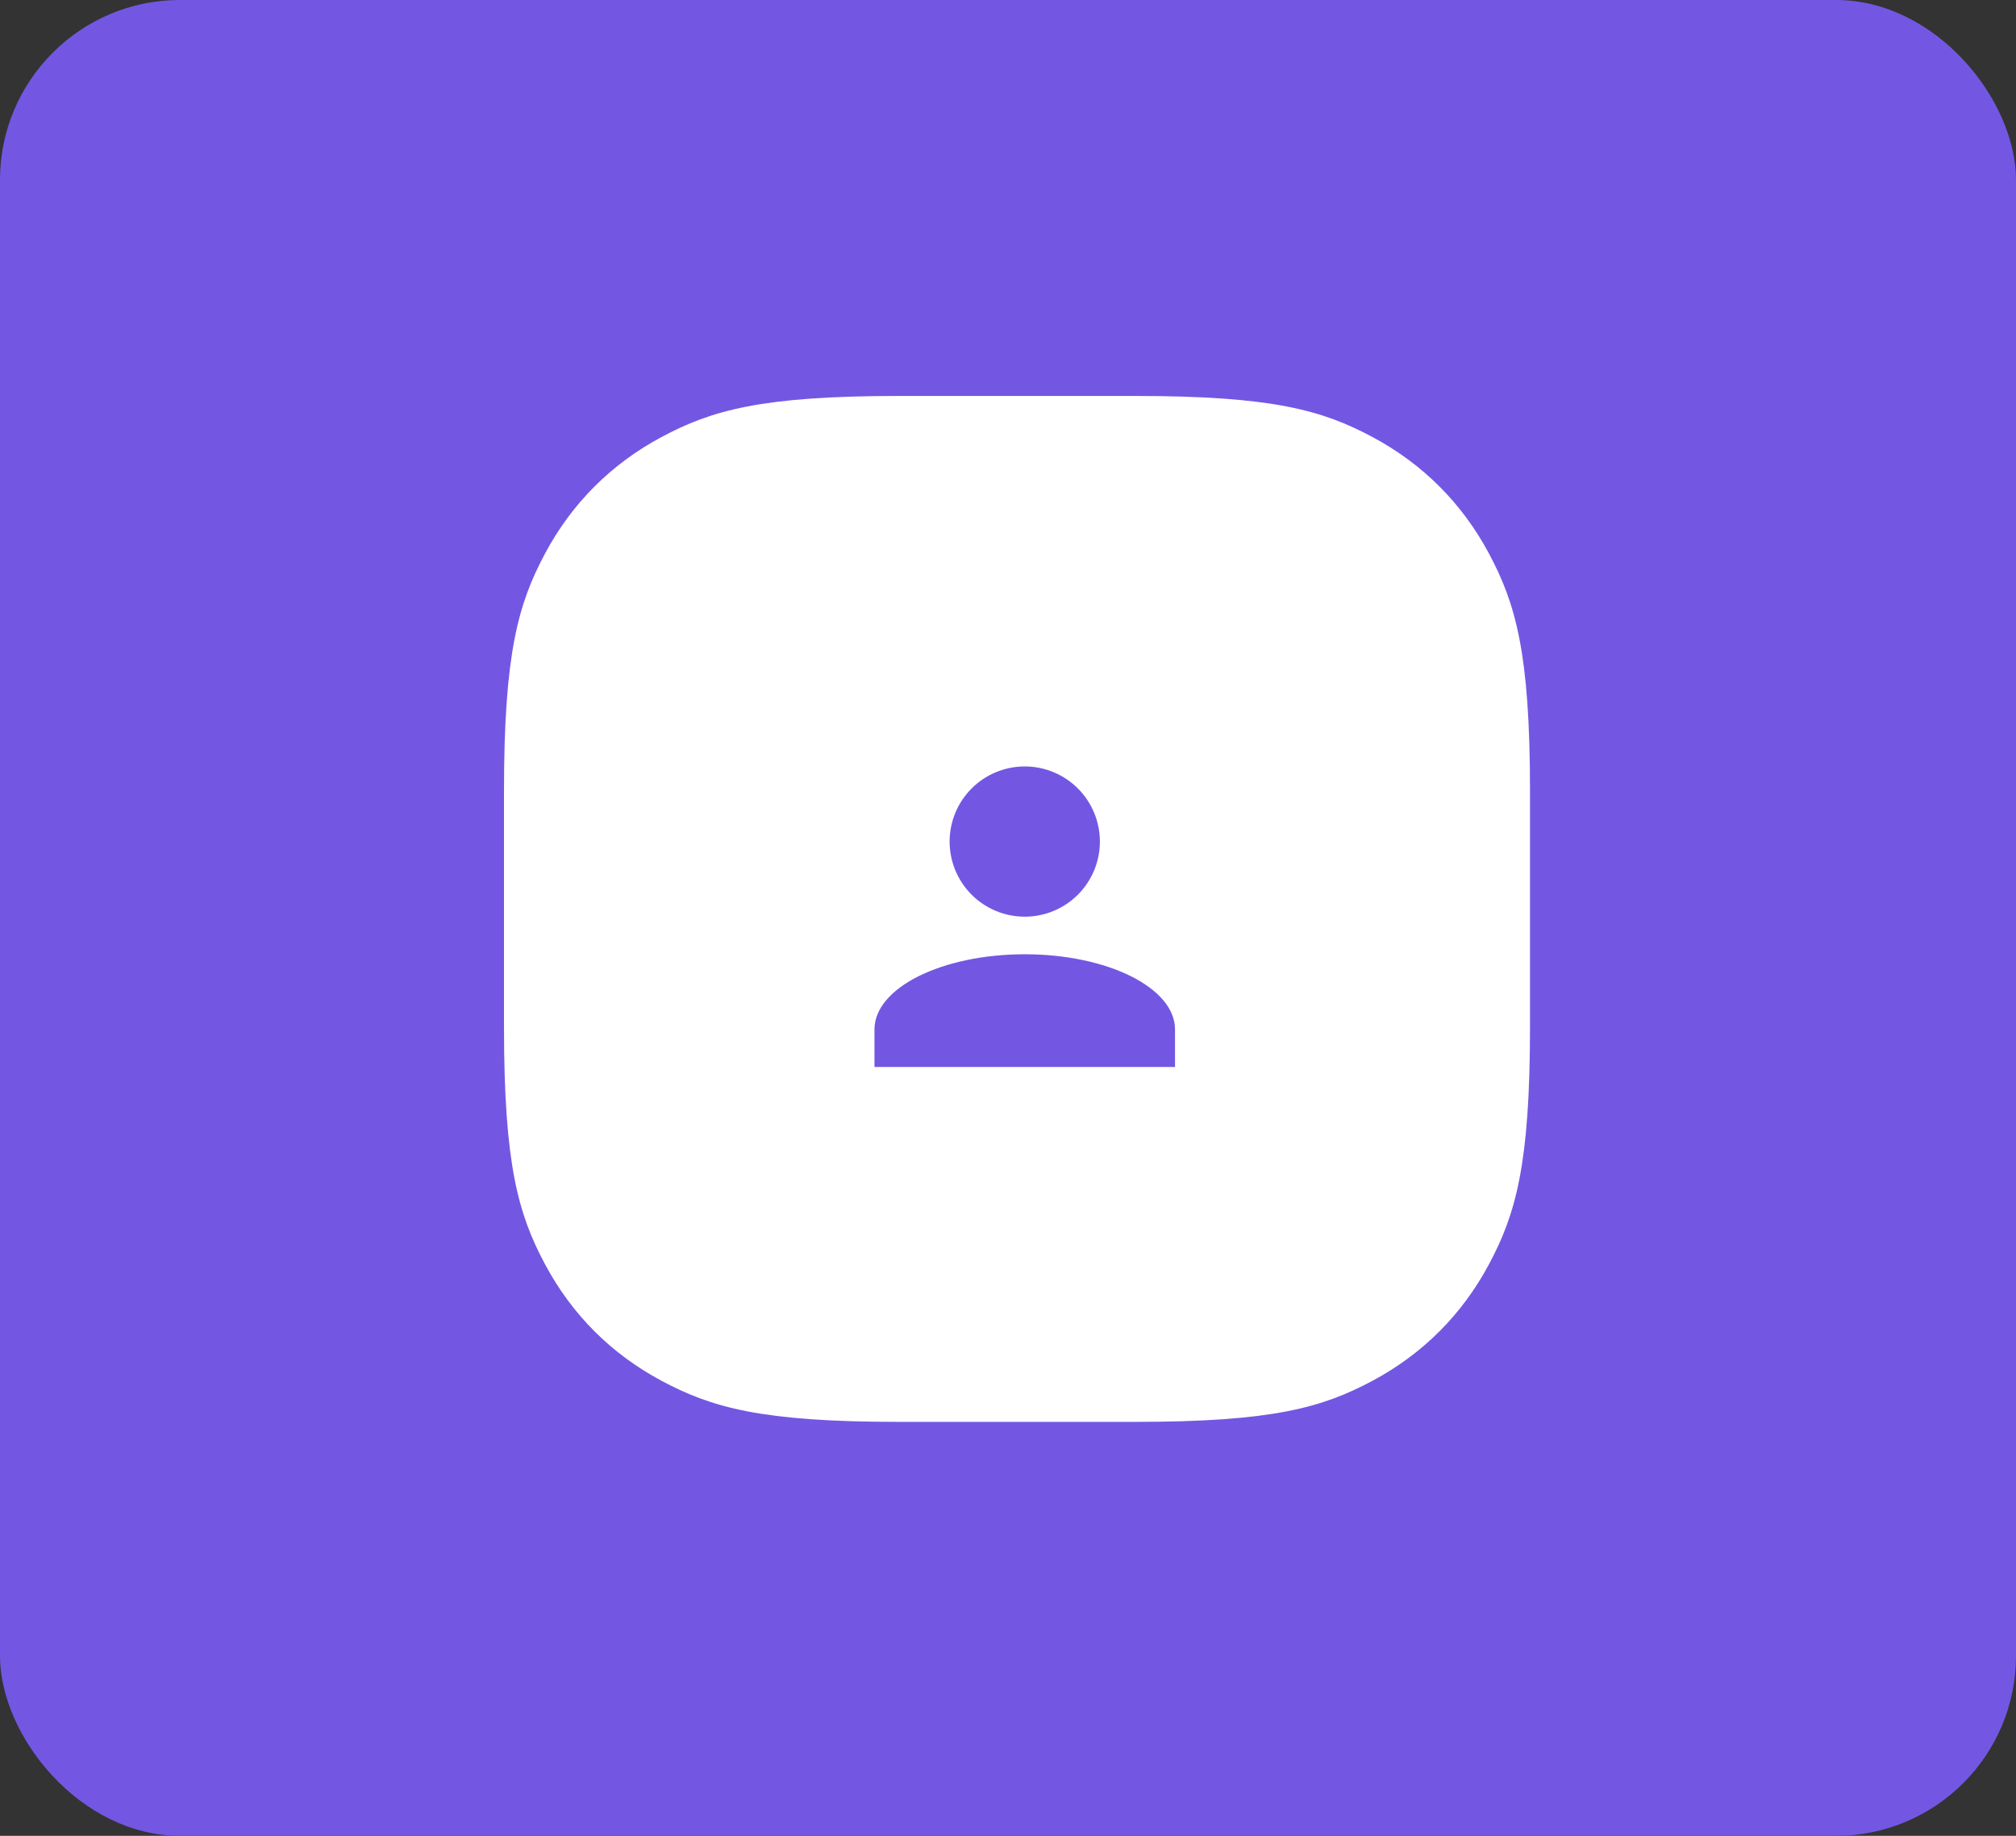 <?xml version="1.0" encoding="UTF-8"?> <svg xmlns="http://www.w3.org/2000/svg" width="112" height="102" viewBox="0 0 112 102" fill="none"><rect x="0" y="0" width="112" height="102" fill="#333333" stroke="none"/><rect width="112" height="102" rx="10" fill="#7357E3"></rect><path fill-rule="evenodd" clip-rule="evenodd" d="M49.921 22H63.079C70.701 22 73.465 22.794 76.252 24.284C79.039 25.774 81.226 27.961 82.716 30.748C84.206 33.535 85 36.299 85 43.921V57.079C85 64.701 84.206 67.465 82.716 70.252C81.226 73.039 79.039 75.226 76.252 76.716C73.465 78.206 70.701 79 63.079 79H49.921C42.299 79 39.535 78.206 36.748 76.716C33.961 75.226 31.774 73.039 30.284 70.252C28.794 67.465 28 64.701 28 57.079V43.921C28 36.299 28.794 33.535 30.284 30.748C31.774 27.961 33.961 25.774 36.748 24.284C39.535 22.794 42.299 22 49.921 22Z" fill="white"></path><path d="M56.931 42.584C58.038 42.584 59.099 43.024 59.882 43.807C60.665 44.589 61.105 45.651 61.105 46.758C61.105 47.865 60.665 48.927 59.882 49.71C59.099 50.493 58.038 50.932 56.931 50.932C55.823 50.932 54.762 50.493 53.979 49.71C53.196 48.927 52.756 47.865 52.756 46.758C52.756 45.651 53.196 44.589 53.979 43.807C54.762 43.024 55.823 42.584 56.931 42.584ZM56.931 53.02C61.543 53.02 65.279 54.888 65.279 57.194V59.281H48.582V57.194C48.582 54.888 52.318 53.02 56.931 53.02Z" fill="#7357E3"></path></svg> 